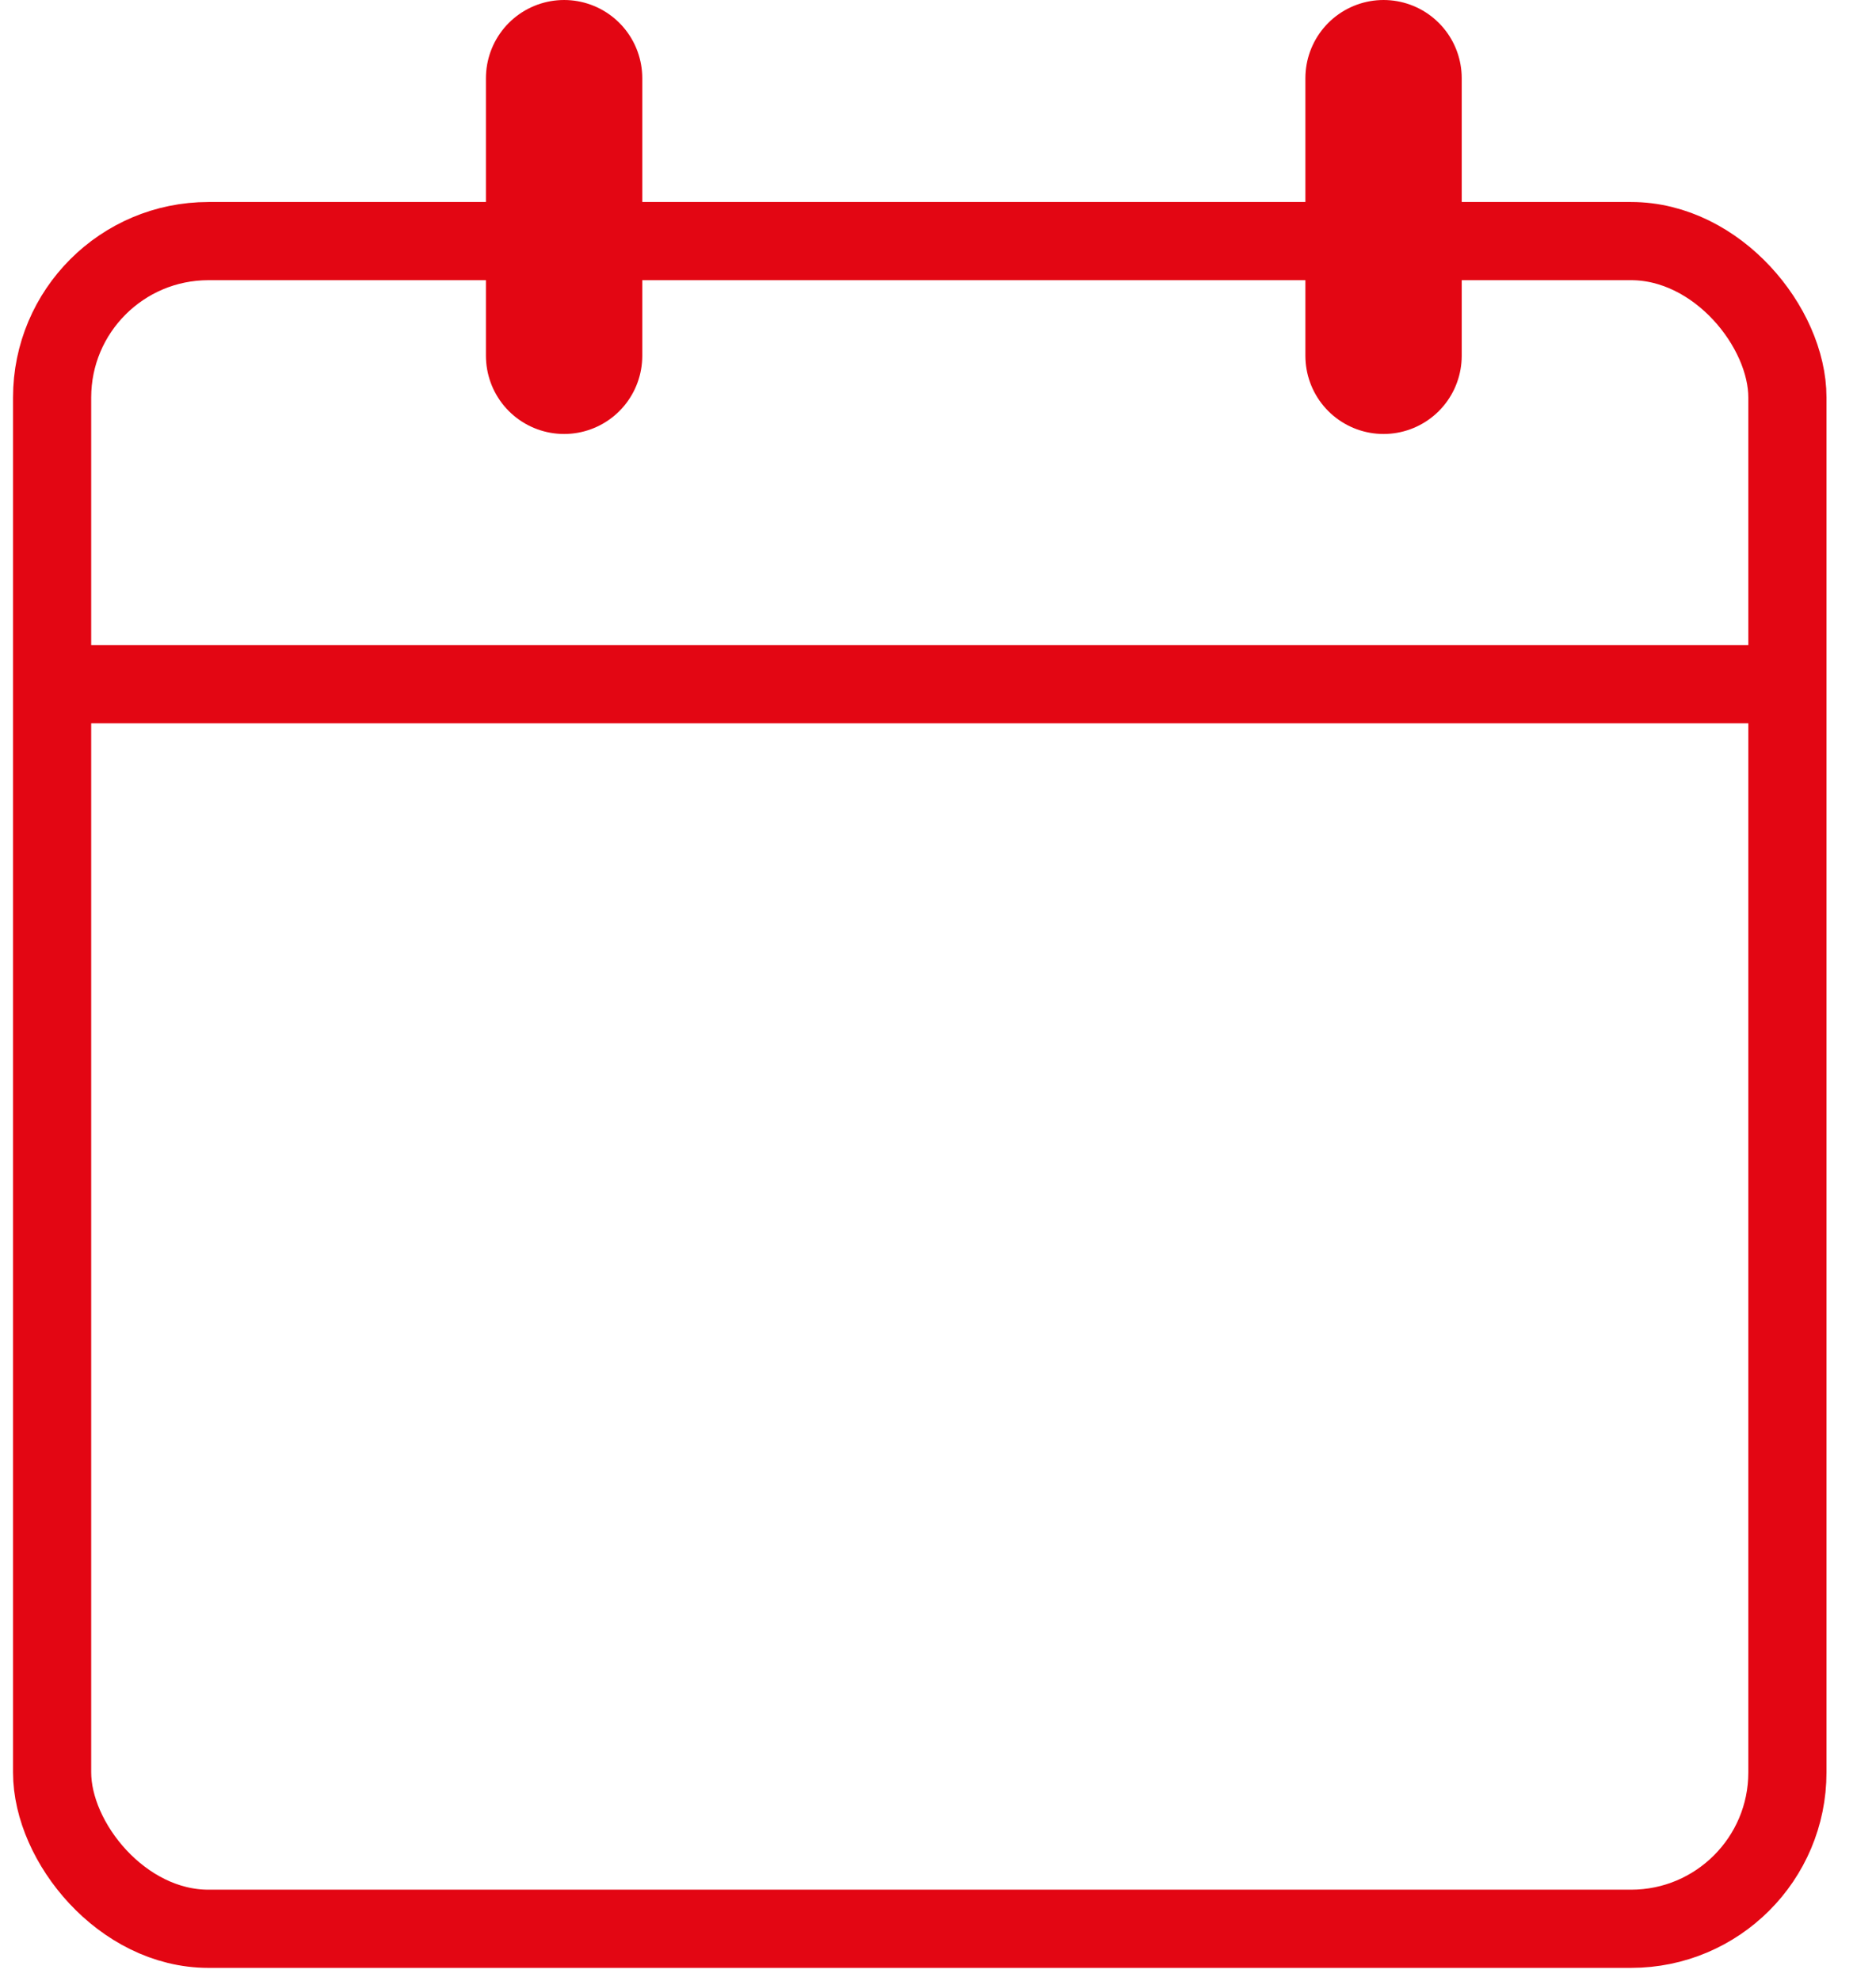 <svg width="36" height="38" viewBox="0 0 36 38" fill="none" xmlns="http://www.w3.org/2000/svg">
<rect x="1" y="4.625" width="33.3" height="32.375" rx="3" stroke="#E30613" stroke-width="1.5"/>
<line x1="1" y1="13.125" x2="34.3" y2="13.125" stroke="#E30613" stroke-width="1.5"/>
<line x1="10.825" y1="1.5" x2="10.825" y2="6.825" stroke="#E30613" stroke-width="3" stroke-linecap="round"/>
<line x1="26.55" y1="1.5" x2="26.55" y2="6.825" stroke="#E30613" stroke-width="3" stroke-linecap="round"/>
</svg>
